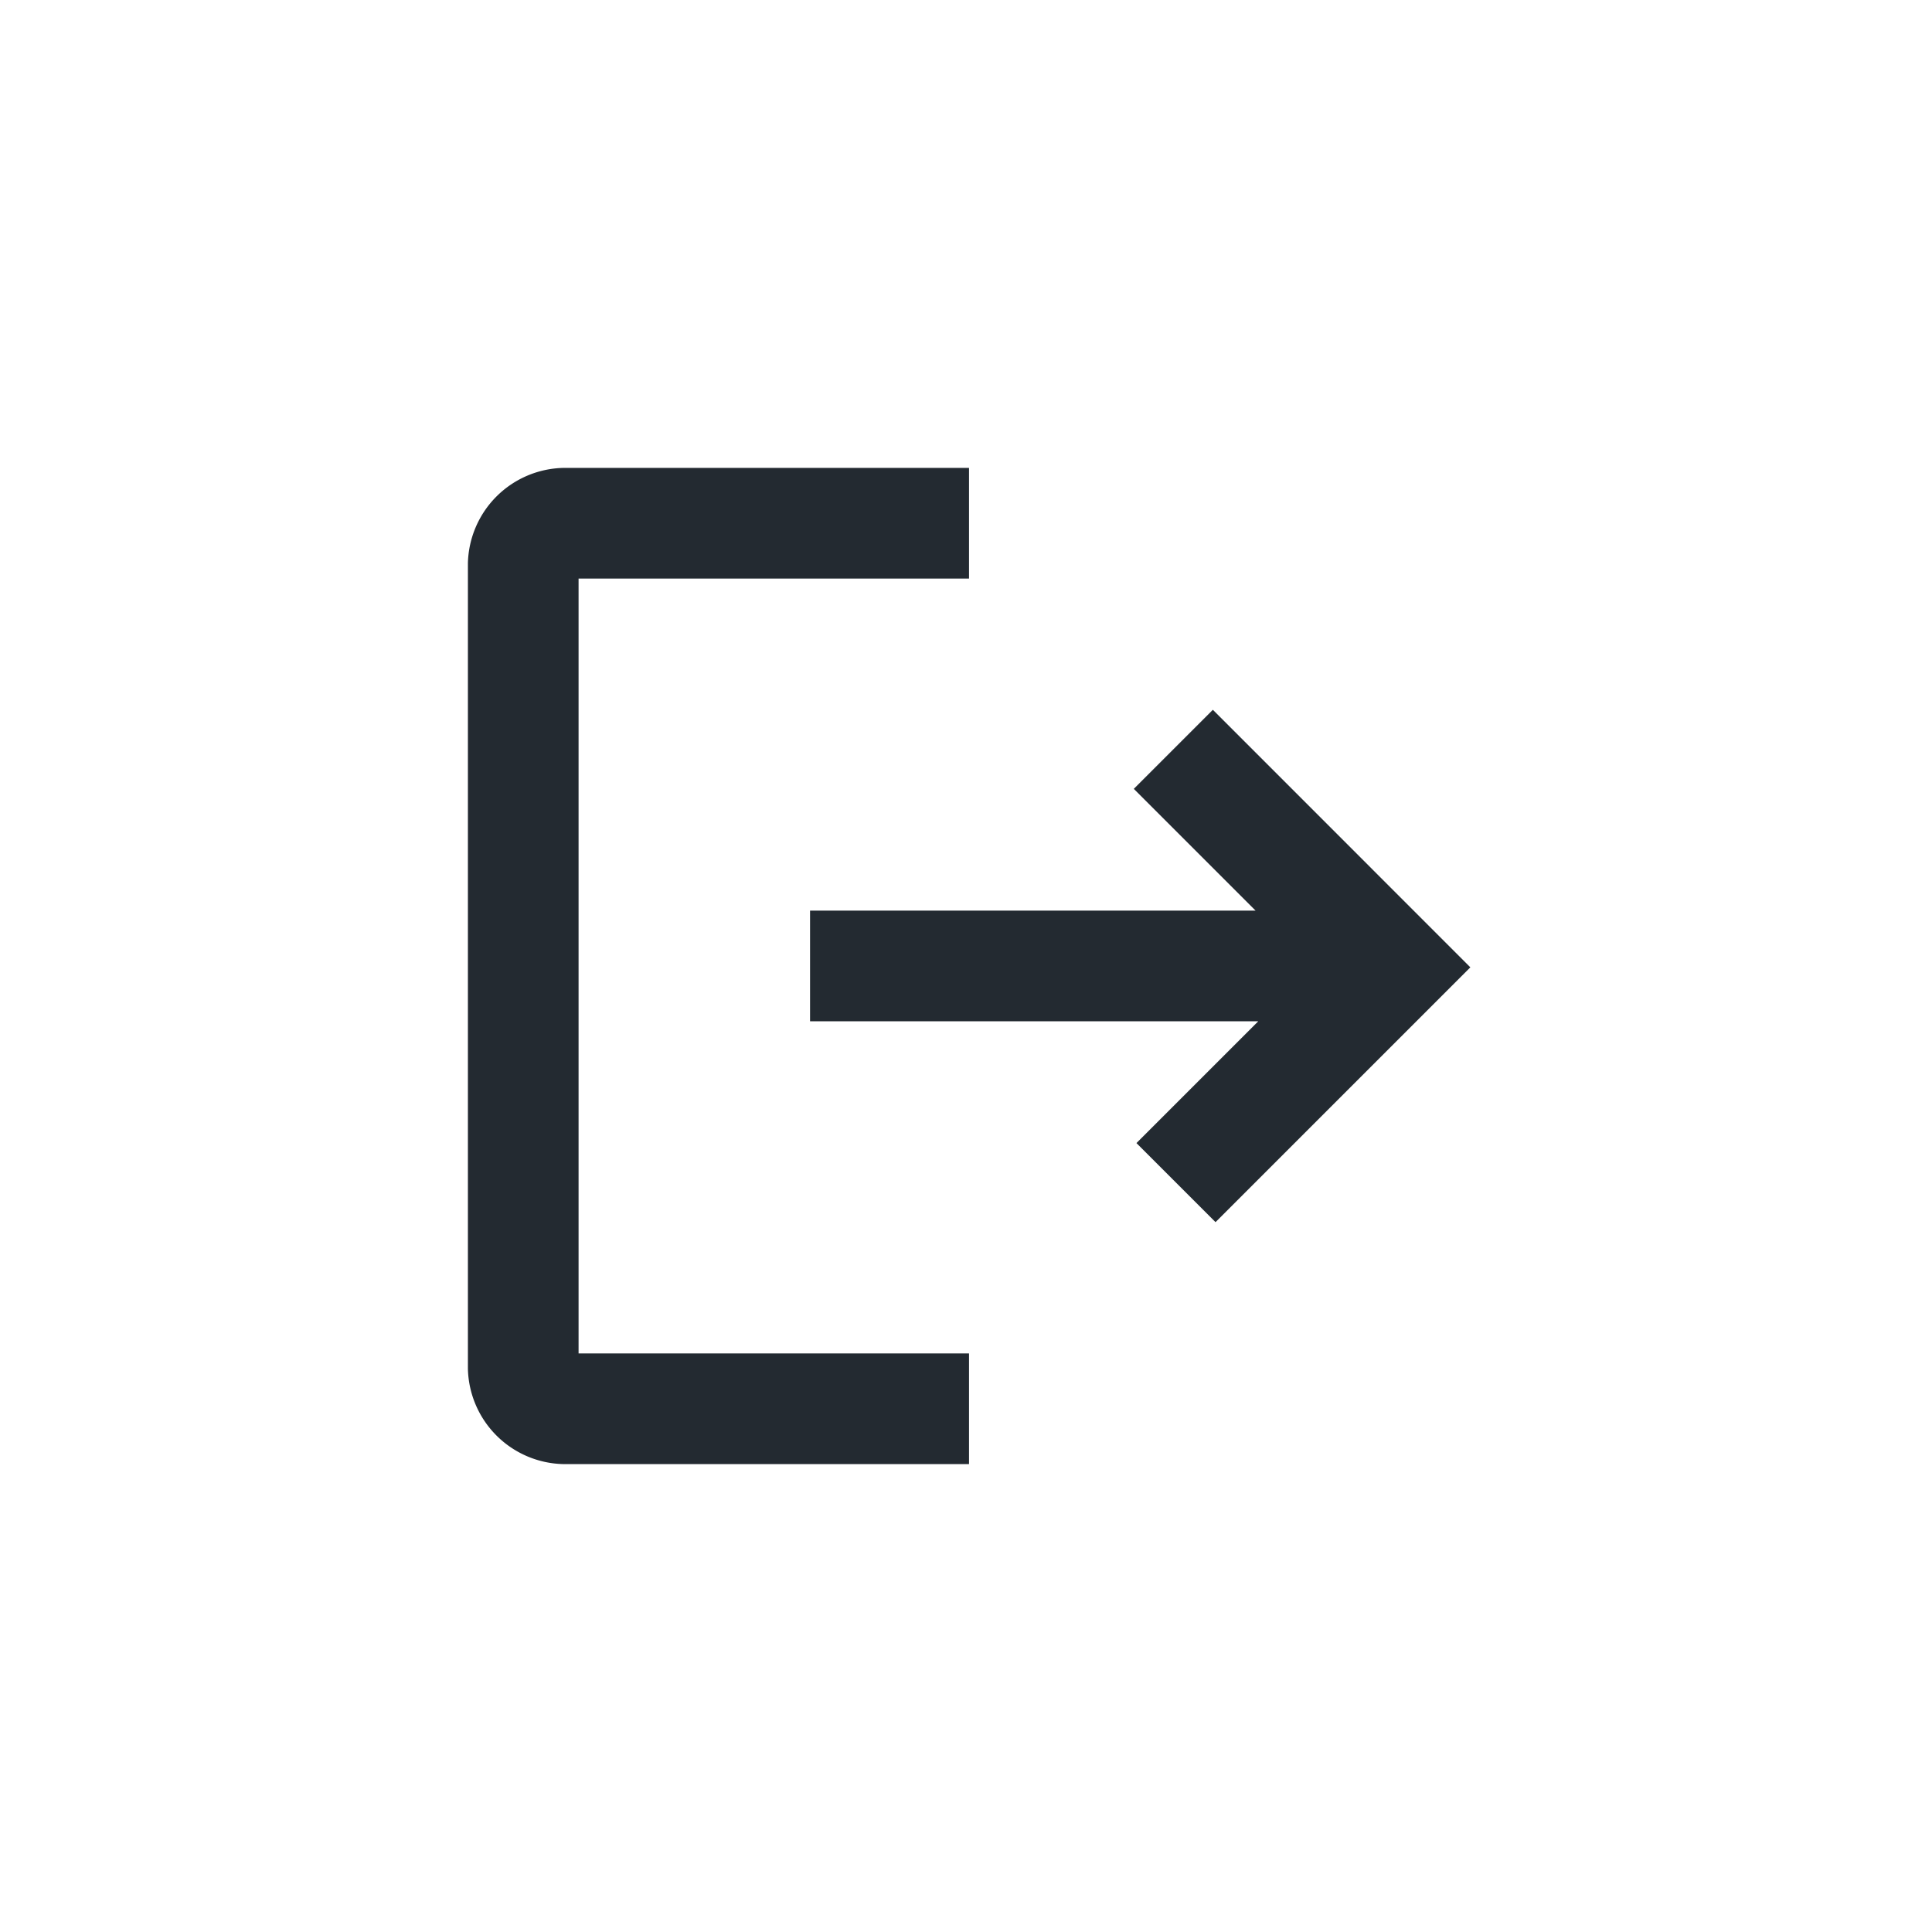 <svg class="me-2" xmlns="http://www.w3.org/2000/svg" id="person_black_24dp" width="32" height="32" viewBox="0 0 32 32">
  <path id="Path_1657" data-name="Path 1657" d="M0,0H32V32H0Z" fill="none" />
  <path id="logout_FILL0_wght400_GRAD0_opsz48"
    d="M7.333,22A1.367,1.367,0,0,1,6,20.667V7.333A1.367,1.367,0,0,1,7.333,6H13.8V7.333H7.333V20.667H13.8V22Zm10.8-4.111-.956-.956,2.267-2.267H11.667V13.333H19.4l-2.267-2.267.956-.956L22,14.022Z"
    transform="translate(2 2)" fill="#232a31" stroke="#232a31" stroke-width="0.5" />
</svg>